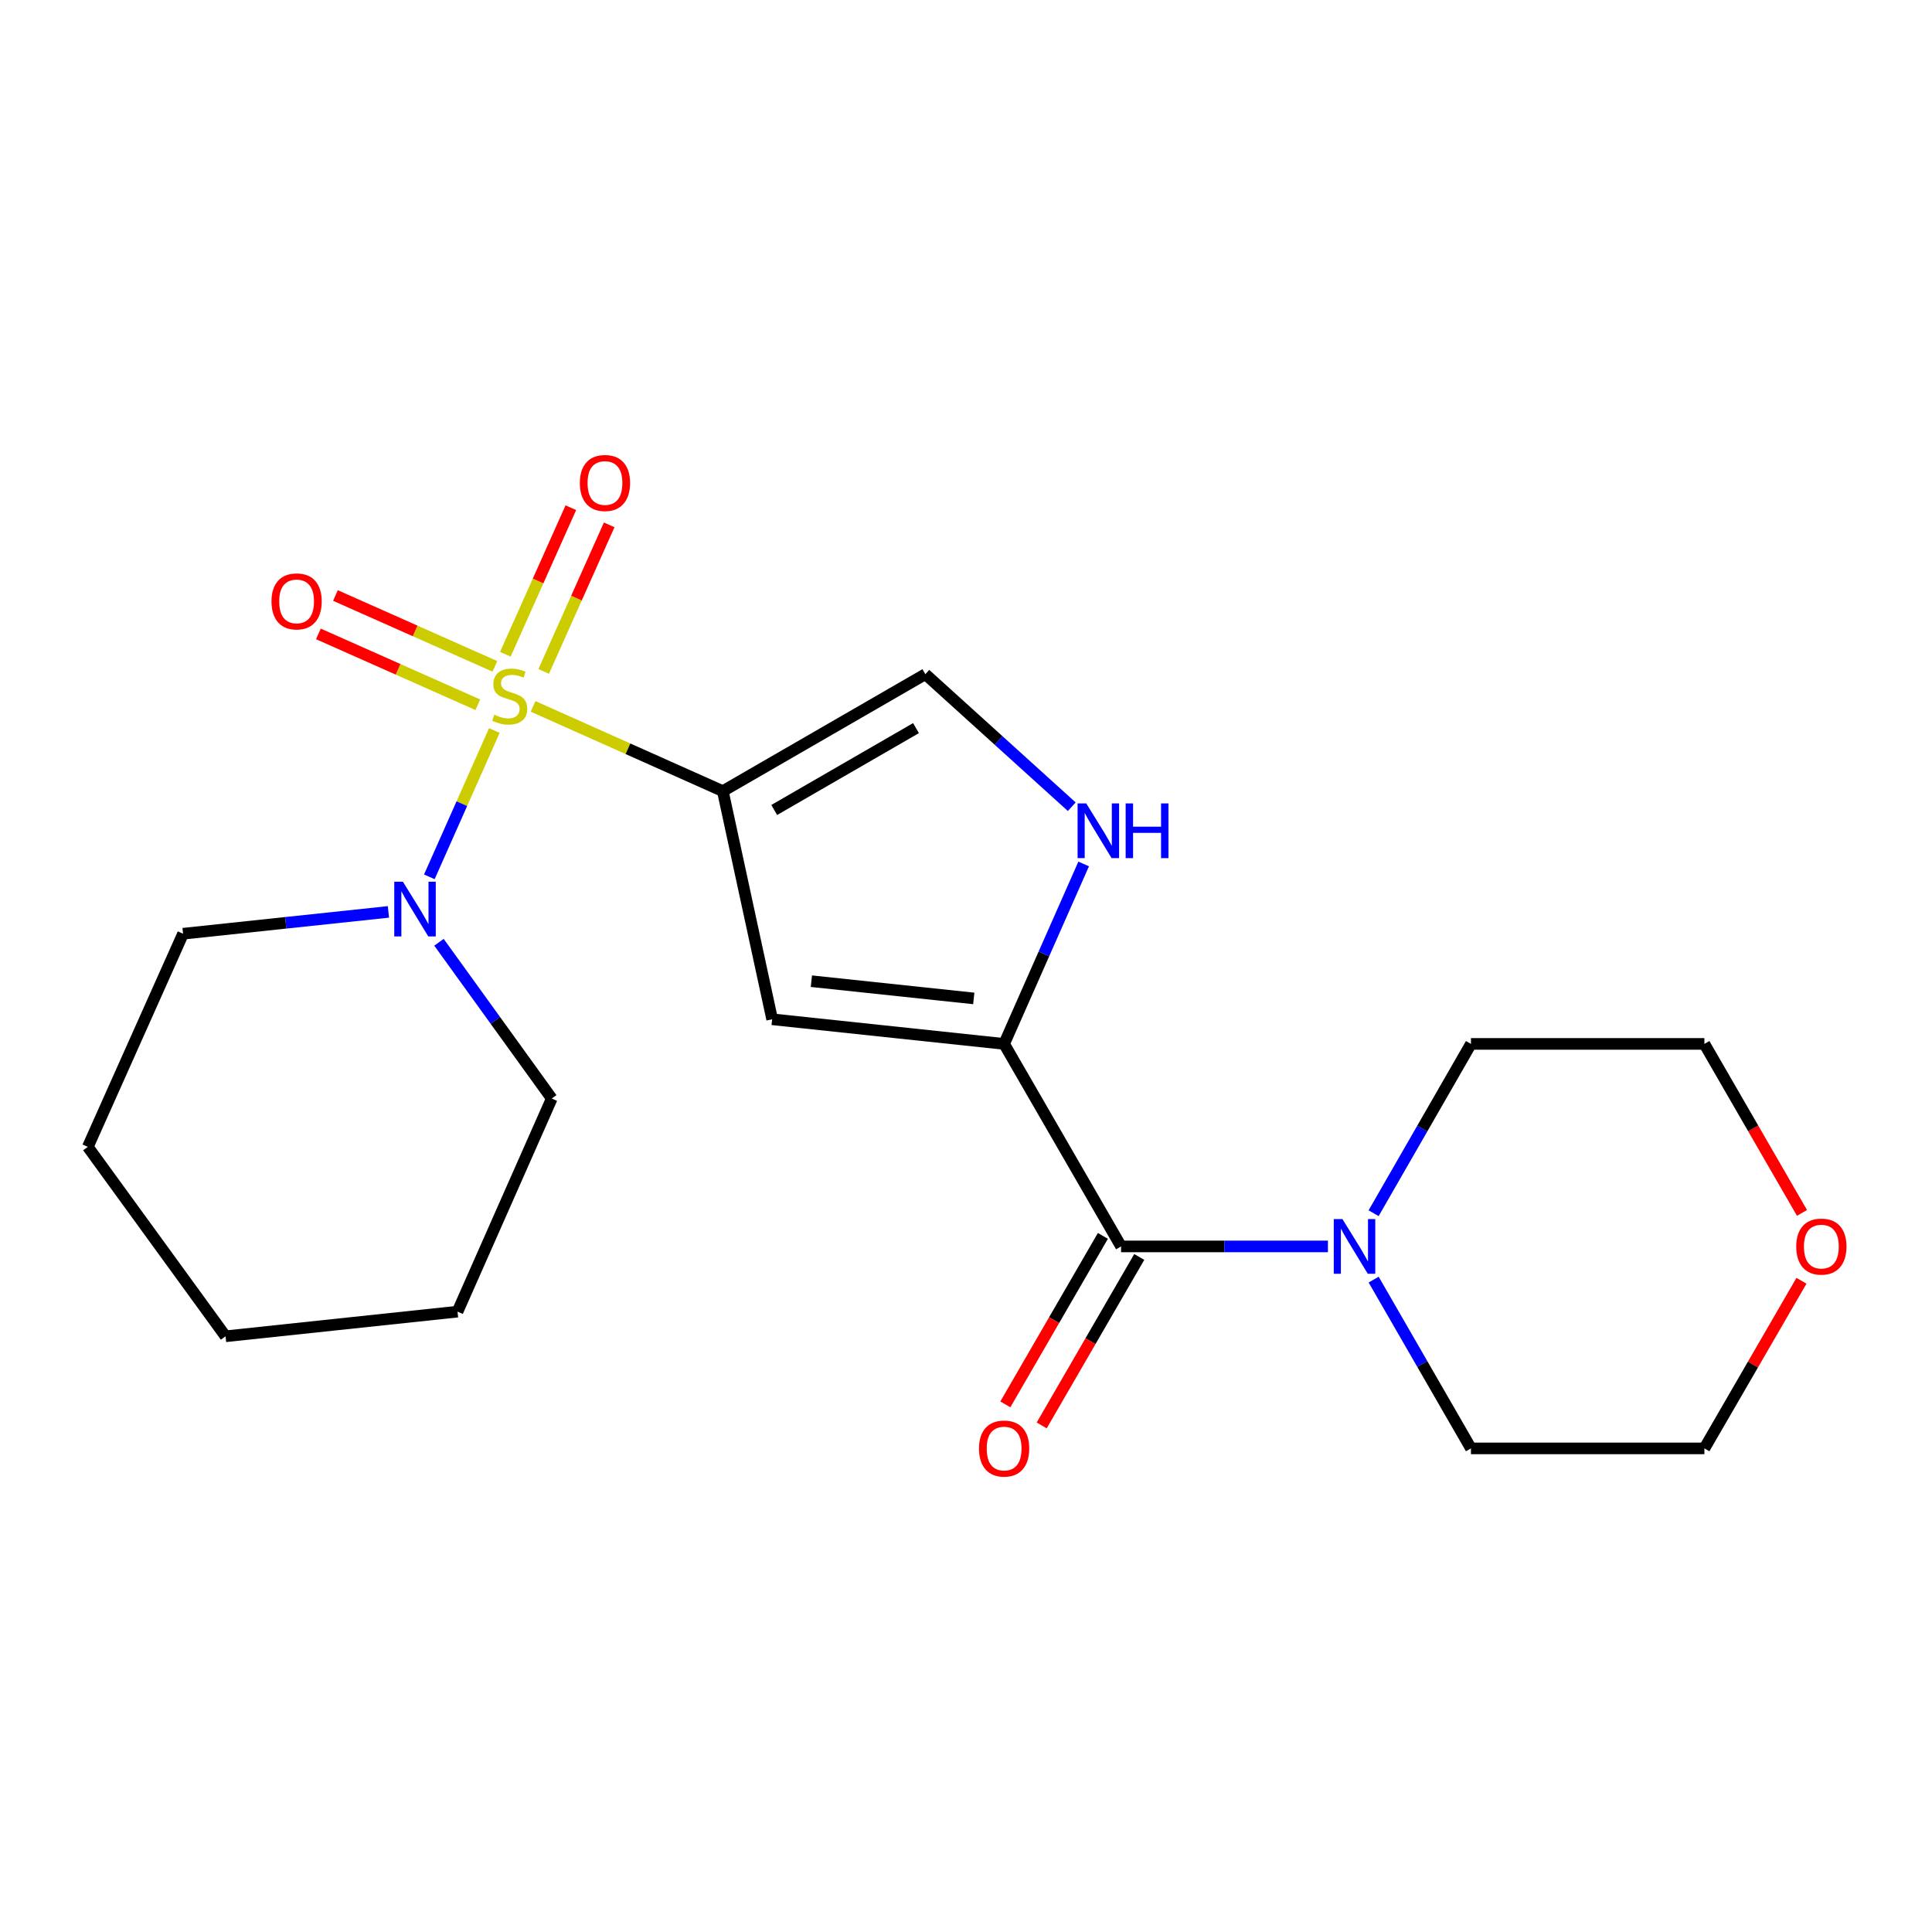 <?xml version='1.0' encoding='iso-8859-1'?>
<svg version='1.1' baseProfile='full'
              xmlns='http://www.w3.org/2000/svg'
                      xmlns:rdkit='http://www.rdkit.org/xml'
                      xmlns:xlink='http://www.w3.org/1999/xlink'
                  xml:space='preserve'
width='1000px' height='1000px' viewBox='0 0 1000 1000'>
<!-- END OF HEADER -->
<rect style='opacity:1.0;fill:#FFFFFF;stroke:none' width='1000' height='1000' x='0' y='0'> </rect>
<path class='bond-0' d='M 275.929,365.624 L 325.031,387.558' style='fill:none;fill-rule:evenodd;stroke:#CCCC00;stroke-width:6px;stroke-linecap:butt;stroke-linejoin:miter;stroke-opacity:1' />
<path class='bond-0' d='M 325.031,387.558 L 374.133,409.493' style='fill:none;fill-rule:evenodd;stroke:#000000;stroke-width:6px;stroke-linecap:butt;stroke-linejoin:miter;stroke-opacity:1' />
<path class='bond-4' d='M 255.875,378.117 L 239.05,415.982' style='fill:none;fill-rule:evenodd;stroke:#CCCC00;stroke-width:6px;stroke-linecap:butt;stroke-linejoin:miter;stroke-opacity:1' />
<path class='bond-4' d='M 239.05,415.982 L 222.224,453.847' style='fill:none;fill-rule:evenodd;stroke:#0000FF;stroke-width:6px;stroke-linecap:butt;stroke-linejoin:miter;stroke-opacity:1' />
<path class='bond-8' d='M 256.147,344.905 L 214.887,326.569' style='fill:none;fill-rule:evenodd;stroke:#CCCC00;stroke-width:6px;stroke-linecap:butt;stroke-linejoin:miter;stroke-opacity:1' />
<path class='bond-8' d='M 214.887,326.569 L 173.627,308.232' style='fill:none;fill-rule:evenodd;stroke:#FF0000;stroke-width:6px;stroke-linecap:butt;stroke-linejoin:miter;stroke-opacity:1' />
<path class='bond-8' d='M 247.314,364.78 L 206.054,346.443' style='fill:none;fill-rule:evenodd;stroke:#CCCC00;stroke-width:6px;stroke-linecap:butt;stroke-linejoin:miter;stroke-opacity:1' />
<path class='bond-8' d='M 206.054,346.443 L 164.794,328.107' style='fill:none;fill-rule:evenodd;stroke:#FF0000;stroke-width:6px;stroke-linecap:butt;stroke-linejoin:miter;stroke-opacity:1' />
<path class='bond-9' d='M 281.417,347.515 L 298.368,309.589' style='fill:none;fill-rule:evenodd;stroke:#CCCC00;stroke-width:6px;stroke-linecap:butt;stroke-linejoin:miter;stroke-opacity:1' />
<path class='bond-9' d='M 298.368,309.589 L 315.318,271.662' style='fill:none;fill-rule:evenodd;stroke:#FF0000;stroke-width:6px;stroke-linecap:butt;stroke-linejoin:miter;stroke-opacity:1' />
<path class='bond-9' d='M 261.561,338.641 L 278.511,300.714' style='fill:none;fill-rule:evenodd;stroke:#CCCC00;stroke-width:6px;stroke-linecap:butt;stroke-linejoin:miter;stroke-opacity:1' />
<path class='bond-9' d='M 278.511,300.714 L 295.462,262.788' style='fill:none;fill-rule:evenodd;stroke:#FF0000;stroke-width:6px;stroke-linecap:butt;stroke-linejoin:miter;stroke-opacity:1' />
<path class='bond-2' d='M 374.133,409.493 L 399.664,527.579' style='fill:none;fill-rule:evenodd;stroke:#000000;stroke-width:6px;stroke-linecap:butt;stroke-linejoin:miter;stroke-opacity:1' />
<path class='bond-6' d='M 374.133,409.493 L 478.964,348.957' style='fill:none;fill-rule:evenodd;stroke:#000000;stroke-width:6px;stroke-linecap:butt;stroke-linejoin:miter;stroke-opacity:1' />
<path class='bond-6' d='M 400.734,419.247 L 474.116,376.872' style='fill:none;fill-rule:evenodd;stroke:#000000;stroke-width:6px;stroke-linecap:butt;stroke-linejoin:miter;stroke-opacity:1' />
<path class='bond-1' d='M 519.732,540.326 L 399.664,527.579' style='fill:none;fill-rule:evenodd;stroke:#000000;stroke-width:6px;stroke-linecap:butt;stroke-linejoin:miter;stroke-opacity:1' />
<path class='bond-1' d='M 504.018,516.786 L 419.971,507.863' style='fill:none;fill-rule:evenodd;stroke:#000000;stroke-width:6px;stroke-linecap:butt;stroke-linejoin:miter;stroke-opacity:1' />
<path class='bond-3' d='M 519.732,540.326 L 580.267,645.145' style='fill:none;fill-rule:evenodd;stroke:#000000;stroke-width:6px;stroke-linecap:butt;stroke-linejoin:miter;stroke-opacity:1' />
<path class='bond-21' d='M 519.732,540.326 L 540.319,493.755' style='fill:none;fill-rule:evenodd;stroke:#000000;stroke-width:6px;stroke-linecap:butt;stroke-linejoin:miter;stroke-opacity:1' />
<path class='bond-21' d='M 540.319,493.755 L 560.906,447.185' style='fill:none;fill-rule:evenodd;stroke:#0000FF;stroke-width:6px;stroke-linecap:butt;stroke-linejoin:miter;stroke-opacity:1' />
<path class='bond-7' d='M 580.267,645.145 L 633.801,645.145' style='fill:none;fill-rule:evenodd;stroke:#000000;stroke-width:6px;stroke-linecap:butt;stroke-linejoin:miter;stroke-opacity:1' />
<path class='bond-7' d='M 633.801,645.145 L 687.335,645.145' style='fill:none;fill-rule:evenodd;stroke:#0000FF;stroke-width:6px;stroke-linecap:butt;stroke-linejoin:miter;stroke-opacity:1' />
<path class='bond-10' d='M 570.856,639.696 L 545.609,683.296' style='fill:none;fill-rule:evenodd;stroke:#000000;stroke-width:6px;stroke-linecap:butt;stroke-linejoin:miter;stroke-opacity:1' />
<path class='bond-10' d='M 545.609,683.296 L 520.362,726.897' style='fill:none;fill-rule:evenodd;stroke:#FF0000;stroke-width:6px;stroke-linecap:butt;stroke-linejoin:miter;stroke-opacity:1' />
<path class='bond-10' d='M 589.678,650.594 L 564.431,694.195' style='fill:none;fill-rule:evenodd;stroke:#000000;stroke-width:6px;stroke-linecap:butt;stroke-linejoin:miter;stroke-opacity:1' />
<path class='bond-10' d='M 564.431,694.195 L 539.183,737.795' style='fill:none;fill-rule:evenodd;stroke:#FF0000;stroke-width:6px;stroke-linecap:butt;stroke-linejoin:miter;stroke-opacity:1' />
<path class='bond-12' d='M 227.211,487.719 L 256.4,528.159' style='fill:none;fill-rule:evenodd;stroke:#0000FF;stroke-width:6px;stroke-linecap:butt;stroke-linejoin:miter;stroke-opacity:1' />
<path class='bond-12' d='M 256.4,528.159 L 285.59,568.6' style='fill:none;fill-rule:evenodd;stroke:#000000;stroke-width:6px;stroke-linecap:butt;stroke-linejoin:miter;stroke-opacity:1' />
<path class='bond-13' d='M 201.05,471.998 L 147.901,477.646' style='fill:none;fill-rule:evenodd;stroke:#0000FF;stroke-width:6px;stroke-linecap:butt;stroke-linejoin:miter;stroke-opacity:1' />
<path class='bond-13' d='M 147.901,477.646 L 94.753,483.295' style='fill:none;fill-rule:evenodd;stroke:#000000;stroke-width:6px;stroke-linecap:butt;stroke-linejoin:miter;stroke-opacity:1' />
<path class='bond-5' d='M 554.739,417.554 L 516.852,383.255' style='fill:none;fill-rule:evenodd;stroke:#0000FF;stroke-width:6px;stroke-linecap:butt;stroke-linejoin:miter;stroke-opacity:1' />
<path class='bond-5' d='M 516.852,383.255 L 478.964,348.957' style='fill:none;fill-rule:evenodd;stroke:#000000;stroke-width:6px;stroke-linecap:butt;stroke-linejoin:miter;stroke-opacity:1' />
<path class='bond-14' d='M 710.976,627.962 L 736.17,584.144' style='fill:none;fill-rule:evenodd;stroke:#0000FF;stroke-width:6px;stroke-linecap:butt;stroke-linejoin:miter;stroke-opacity:1' />
<path class='bond-14' d='M 736.17,584.144 L 761.365,540.326' style='fill:none;fill-rule:evenodd;stroke:#000000;stroke-width:6px;stroke-linecap:butt;stroke-linejoin:miter;stroke-opacity:1' />
<path class='bond-15' d='M 710.998,662.322 L 736.182,706.004' style='fill:none;fill-rule:evenodd;stroke:#0000FF;stroke-width:6px;stroke-linecap:butt;stroke-linejoin:miter;stroke-opacity:1' />
<path class='bond-15' d='M 736.182,706.004 L 761.365,749.686' style='fill:none;fill-rule:evenodd;stroke:#000000;stroke-width:6px;stroke-linecap:butt;stroke-linejoin:miter;stroke-opacity:1' />
<path class='bond-11' d='M 932.434,662.925 L 907.314,706.306' style='fill:none;fill-rule:evenodd;stroke:#FF0000;stroke-width:6px;stroke-linecap:butt;stroke-linejoin:miter;stroke-opacity:1' />
<path class='bond-11' d='M 907.314,706.306 L 882.194,749.686' style='fill:none;fill-rule:evenodd;stroke:#000000;stroke-width:6px;stroke-linecap:butt;stroke-linejoin:miter;stroke-opacity:1' />
<path class='bond-23' d='M 932.712,627.799 L 907.453,584.062' style='fill:none;fill-rule:evenodd;stroke:#FF0000;stroke-width:6px;stroke-linecap:butt;stroke-linejoin:miter;stroke-opacity:1' />
<path class='bond-23' d='M 907.453,584.062 L 882.194,540.326' style='fill:none;fill-rule:evenodd;stroke:#000000;stroke-width:6px;stroke-linecap:butt;stroke-linejoin:miter;stroke-opacity:1' />
<path class='bond-19' d='M 285.59,568.6 L 236.811,678.905' style='fill:none;fill-rule:evenodd;stroke:#000000;stroke-width:6px;stroke-linecap:butt;stroke-linejoin:miter;stroke-opacity:1' />
<path class='bond-18' d='M 94.753,483.295 L 45.455,593.612' style='fill:none;fill-rule:evenodd;stroke:#000000;stroke-width:6px;stroke-linecap:butt;stroke-linejoin:miter;stroke-opacity:1' />
<path class='bond-17' d='M 761.365,540.326 L 882.194,540.326' style='fill:none;fill-rule:evenodd;stroke:#000000;stroke-width:6px;stroke-linecap:butt;stroke-linejoin:miter;stroke-opacity:1' />
<path class='bond-16' d='M 761.365,749.686 L 882.194,749.686' style='fill:none;fill-rule:evenodd;stroke:#000000;stroke-width:6px;stroke-linecap:butt;stroke-linejoin:miter;stroke-opacity:1' />
<path class='bond-20' d='M 45.455,593.612 L 116.744,691.664' style='fill:none;fill-rule:evenodd;stroke:#000000;stroke-width:6px;stroke-linecap:butt;stroke-linejoin:miter;stroke-opacity:1' />
<path class='bond-22' d='M 236.811,678.905 L 116.744,691.664' style='fill:none;fill-rule:evenodd;stroke:#000000;stroke-width:6px;stroke-linecap:butt;stroke-linejoin:miter;stroke-opacity:1' />
<path  class='atom-0' d='M 255.828 369.939
Q 256.148 370.059, 257.468 370.619
Q 258.788 371.179, 260.228 371.539
Q 261.708 371.859, 263.148 371.859
Q 265.828 371.859, 267.388 370.579
Q 268.948 369.259, 268.948 366.979
Q 268.948 365.419, 268.148 364.459
Q 267.388 363.499, 266.188 362.979
Q 264.988 362.459, 262.988 361.859
Q 260.468 361.099, 258.948 360.379
Q 257.468 359.659, 256.388 358.139
Q 255.348 356.619, 255.348 354.059
Q 255.348 350.499, 257.748 348.299
Q 260.188 346.099, 264.988 346.099
Q 268.268 346.099, 271.988 347.659
L 271.068 350.739
Q 267.668 349.339, 265.108 349.339
Q 262.348 349.339, 260.828 350.499
Q 259.308 351.619, 259.348 353.579
Q 259.348 355.099, 260.108 356.019
Q 260.908 356.939, 262.028 357.459
Q 263.188 357.979, 265.108 358.579
Q 267.668 359.379, 269.188 360.179
Q 270.708 360.979, 271.788 362.619
Q 272.908 364.219, 272.908 366.979
Q 272.908 370.899, 270.268 373.019
Q 267.668 375.099, 263.308 375.099
Q 260.788 375.099, 258.868 374.539
Q 256.988 374.019, 254.748 373.099
L 255.828 369.939
' fill='#CCCC00'/>
<path  class='atom-5' d='M 208.548 456.375
L 217.828 471.375
Q 218.748 472.855, 220.228 475.535
Q 221.708 478.215, 221.788 478.375
L 221.788 456.375
L 225.548 456.375
L 225.548 484.695
L 221.668 484.695
L 211.708 468.295
Q 210.548 466.375, 209.308 464.175
Q 208.108 461.975, 207.748 461.295
L 207.748 484.695
L 204.068 484.695
L 204.068 456.375
L 208.548 456.375
' fill='#0000FF'/>
<path  class='atom-6' d='M 562.238 415.849
L 571.518 430.849
Q 572.438 432.329, 573.918 435.009
Q 575.398 437.689, 575.478 437.849
L 575.478 415.849
L 579.238 415.849
L 579.238 444.169
L 575.358 444.169
L 565.398 427.769
Q 564.238 425.849, 562.998 423.649
Q 561.798 421.449, 561.438 420.769
L 561.438 444.169
L 557.758 444.169
L 557.758 415.849
L 562.238 415.849
' fill='#0000FF'/>
<path  class='atom-6' d='M 582.638 415.849
L 586.478 415.849
L 586.478 427.889
L 600.958 427.889
L 600.958 415.849
L 604.798 415.849
L 604.798 444.169
L 600.958 444.169
L 600.958 431.089
L 586.478 431.089
L 586.478 444.169
L 582.638 444.169
L 582.638 415.849
' fill='#0000FF'/>
<path  class='atom-8' d='M 694.836 630.985
L 704.116 645.985
Q 705.036 647.465, 706.516 650.145
Q 707.996 652.825, 708.076 652.985
L 708.076 630.985
L 711.836 630.985
L 711.836 659.305
L 707.956 659.305
L 697.996 642.905
Q 696.836 640.985, 695.596 638.785
Q 694.396 636.585, 694.036 635.905
L 694.036 659.305
L 690.356 659.305
L 690.356 630.985
L 694.836 630.985
' fill='#0000FF'/>
<path  class='atom-9' d='M 140.524 311.278
Q 140.524 304.478, 143.884 300.678
Q 147.244 296.878, 153.524 296.878
Q 159.804 296.878, 163.164 300.678
Q 166.524 304.478, 166.524 311.278
Q 166.524 318.158, 163.124 322.078
Q 159.724 325.958, 153.524 325.958
Q 147.284 325.958, 143.884 322.078
Q 140.524 318.198, 140.524 311.278
M 153.524 322.758
Q 157.844 322.758, 160.164 319.878
Q 162.524 316.958, 162.524 311.278
Q 162.524 305.718, 160.164 302.918
Q 157.844 300.078, 153.524 300.078
Q 149.204 300.078, 146.844 302.878
Q 144.524 305.678, 144.524 311.278
Q 144.524 316.998, 146.844 319.878
Q 149.204 322.758, 153.524 322.758
' fill='#FF0000'/>
<path  class='atom-10' d='M 300.127 249.994
Q 300.127 243.194, 303.487 239.394
Q 306.847 235.594, 313.127 235.594
Q 319.407 235.594, 322.767 239.394
Q 326.127 243.194, 326.127 249.994
Q 326.127 256.874, 322.727 260.794
Q 319.327 264.674, 313.127 264.674
Q 306.887 264.674, 303.487 260.794
Q 300.127 256.914, 300.127 249.994
M 313.127 261.474
Q 317.447 261.474, 319.767 258.594
Q 322.127 255.674, 322.127 249.994
Q 322.127 244.434, 319.767 241.634
Q 317.447 238.794, 313.127 238.794
Q 308.807 238.794, 306.447 241.594
Q 304.127 244.394, 304.127 249.994
Q 304.127 255.714, 306.447 258.594
Q 308.807 261.474, 313.127 261.474
' fill='#FF0000'/>
<path  class='atom-11' d='M 506.732 749.766
Q 506.732 742.966, 510.092 739.166
Q 513.452 735.366, 519.732 735.366
Q 526.012 735.366, 529.372 739.166
Q 532.732 742.966, 532.732 749.766
Q 532.732 756.646, 529.332 760.566
Q 525.932 764.446, 519.732 764.446
Q 513.492 764.446, 510.092 760.566
Q 506.732 756.686, 506.732 749.766
M 519.732 761.246
Q 524.052 761.246, 526.372 758.366
Q 528.732 755.446, 528.732 749.766
Q 528.732 744.206, 526.372 741.406
Q 524.052 738.566, 519.732 738.566
Q 515.412 738.566, 513.052 741.366
Q 510.732 744.166, 510.732 749.766
Q 510.732 755.486, 513.052 758.366
Q 515.412 761.246, 519.732 761.246
' fill='#FF0000'/>
<path  class='atom-12' d='M 929.729 645.225
Q 929.729 638.425, 933.089 634.625
Q 936.449 630.825, 942.729 630.825
Q 949.009 630.825, 952.369 634.625
Q 955.729 638.425, 955.729 645.225
Q 955.729 652.105, 952.329 656.025
Q 948.929 659.905, 942.729 659.905
Q 936.489 659.905, 933.089 656.025
Q 929.729 652.145, 929.729 645.225
M 942.729 656.705
Q 947.049 656.705, 949.369 653.825
Q 951.729 650.905, 951.729 645.225
Q 951.729 639.665, 949.369 636.865
Q 947.049 634.025, 942.729 634.025
Q 938.409 634.025, 936.049 636.825
Q 933.729 639.625, 933.729 645.225
Q 933.729 650.945, 936.049 653.825
Q 938.409 656.705, 942.729 656.705
' fill='#FF0000'/>
</svg>
